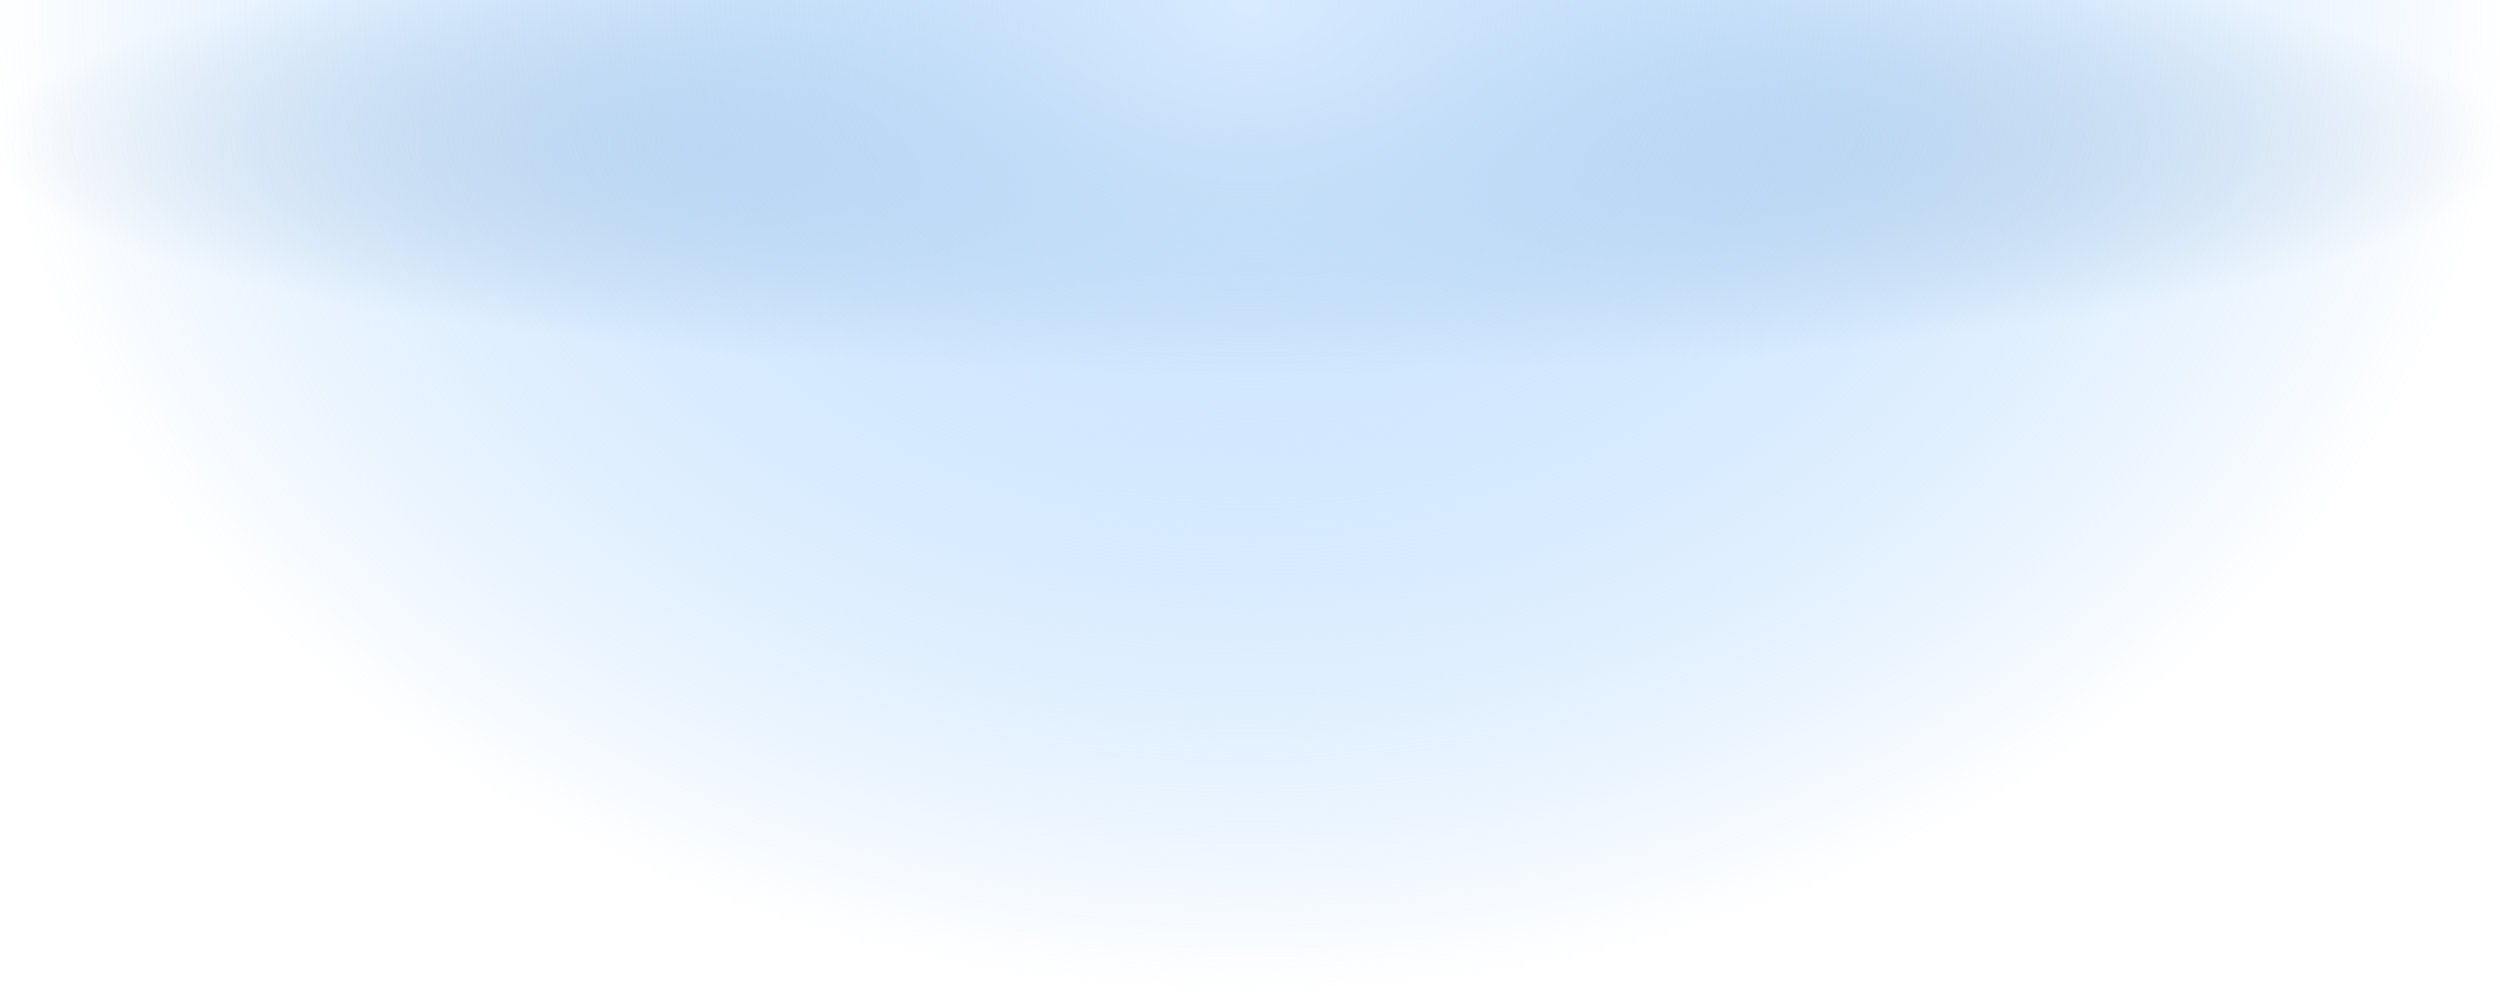 <?xml version="1.0" encoding="UTF-8"?> <svg xmlns="http://www.w3.org/2000/svg" width="2160" height="860" viewBox="0 0 2160 860" fill="none"> <path d="M0 0H2160V860H0V0Z" fill="url(#paint0_radial_1890_17170)"></path> <path d="M0 0H2160V860H0V0Z" fill="url(#paint1_radial_1890_17170)"></path> <defs> <radialGradient id="paint0_radial_1890_17170" cx="0" cy="0" r="1" gradientUnits="userSpaceOnUse" gradientTransform="translate(1080 124.5) rotate(90) scale(199.5 1080)"> <stop stop-color="#B8CBDF"></stop> <stop offset="1" stop-color="#8EABC8" stop-opacity="0"></stop> </radialGradient> <radialGradient id="paint1_radial_1890_17170" cx="0" cy="0" r="1" gradientUnits="userSpaceOnUse" gradientTransform="translate(1080) rotate(90) scale(860 1080)"> <stop stop-color="#D8EBFF"></stop> <stop offset="1" stop-color="#7EBDFD" stop-opacity="0"></stop> </radialGradient> </defs> </svg> 